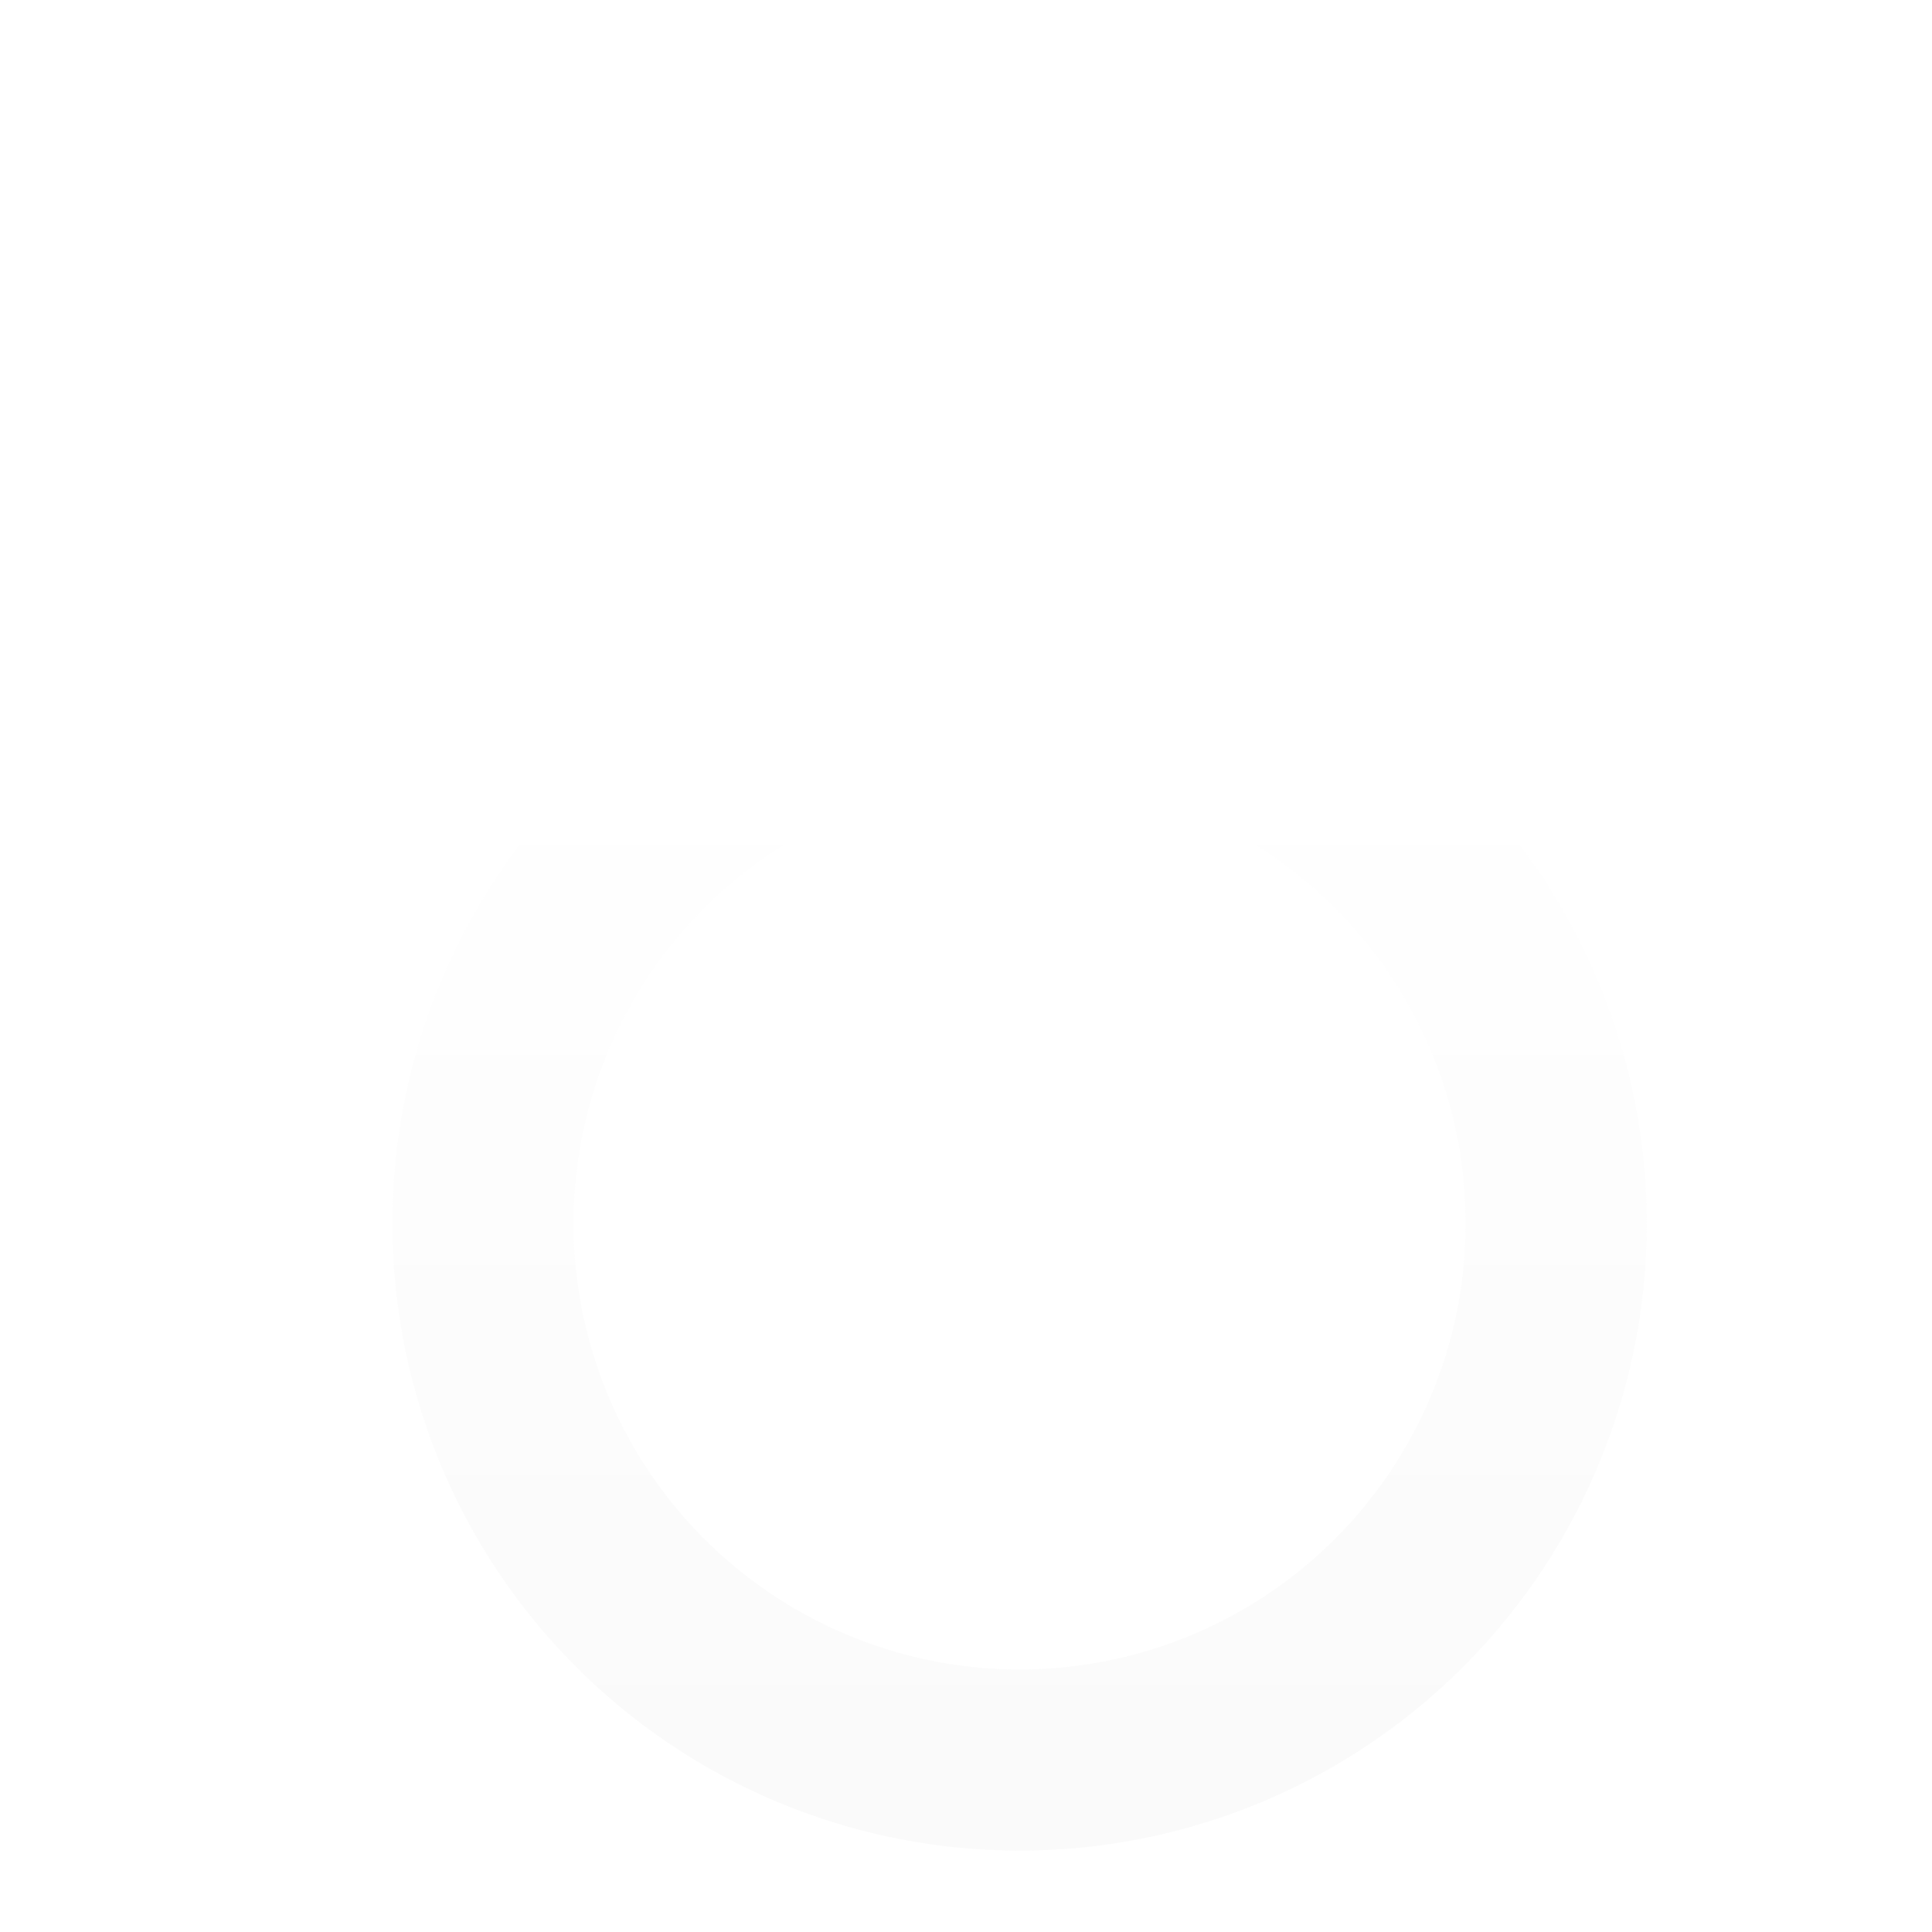 <?xml version="1.0" encoding="utf-8"?>
<svg xmlns="http://www.w3.org/2000/svg" fill="none" height="100%" overflow="visible" preserveAspectRatio="none" style="display: block;" viewBox="0 0 4 4" width="100%">
<g filter="url(#filter0_bi_0_131415)" id="Nail">
<circle cx="2.111" cy="2.111" fill="white" fill-opacity="0.25" r="1.111"/>
<circle cx="2.111" cy="2.111" r="1.111" stroke="url(#paint0_linear_0_131415)" stroke-opacity="0.15" stroke-width="0.375"/>
</g>
<defs>
<filter color-interpolation-filters="sRGB" filterUnits="userSpaceOnUse" height="18.597" id="filter0_bi_0_131415" width="18.597" x="-7.188" y="-7.188">
<feFlood flood-opacity="0" result="BackgroundImageFix"/>
<feGaussianBlur in="BackgroundImageFix" stdDeviation="4"/>
<feComposite in2="SourceAlpha" operator="in" result="effect1_backgroundBlur_0_131415"/>
<feBlend in="SourceGraphic" in2="effect1_backgroundBlur_0_131415" mode="normal" result="shape"/>
<feColorMatrix in="SourceAlpha" result="hardAlpha" type="matrix" values="0 0 0 0 0 0 0 0 0 0 0 0 0 0 0 0 0 0 127 0"/>
<feOffset dy="0.422"/>
<feGaussianBlur stdDeviation="0.844"/>
<feComposite in2="hardAlpha" k2="-1" k3="1" operator="arithmetic"/>
<feColorMatrix type="matrix" values="0 0 0 0 0 0 0 0 0 0 0 0 0 0 0 0 0 0 0.1 0"/>
<feBlend in2="shape" mode="normal" result="effect2_innerShadow_0_131415"/>
</filter>
<linearGradient gradientUnits="userSpaceOnUse" id="paint0_linear_0_131415" x1="2.111" x2="2.111" y1="1" y2="3.222">
<stop stop-color="white"/>
<stop offset="1" stop-color="#DDDDDD"/>
</linearGradient>
</defs>
</svg>